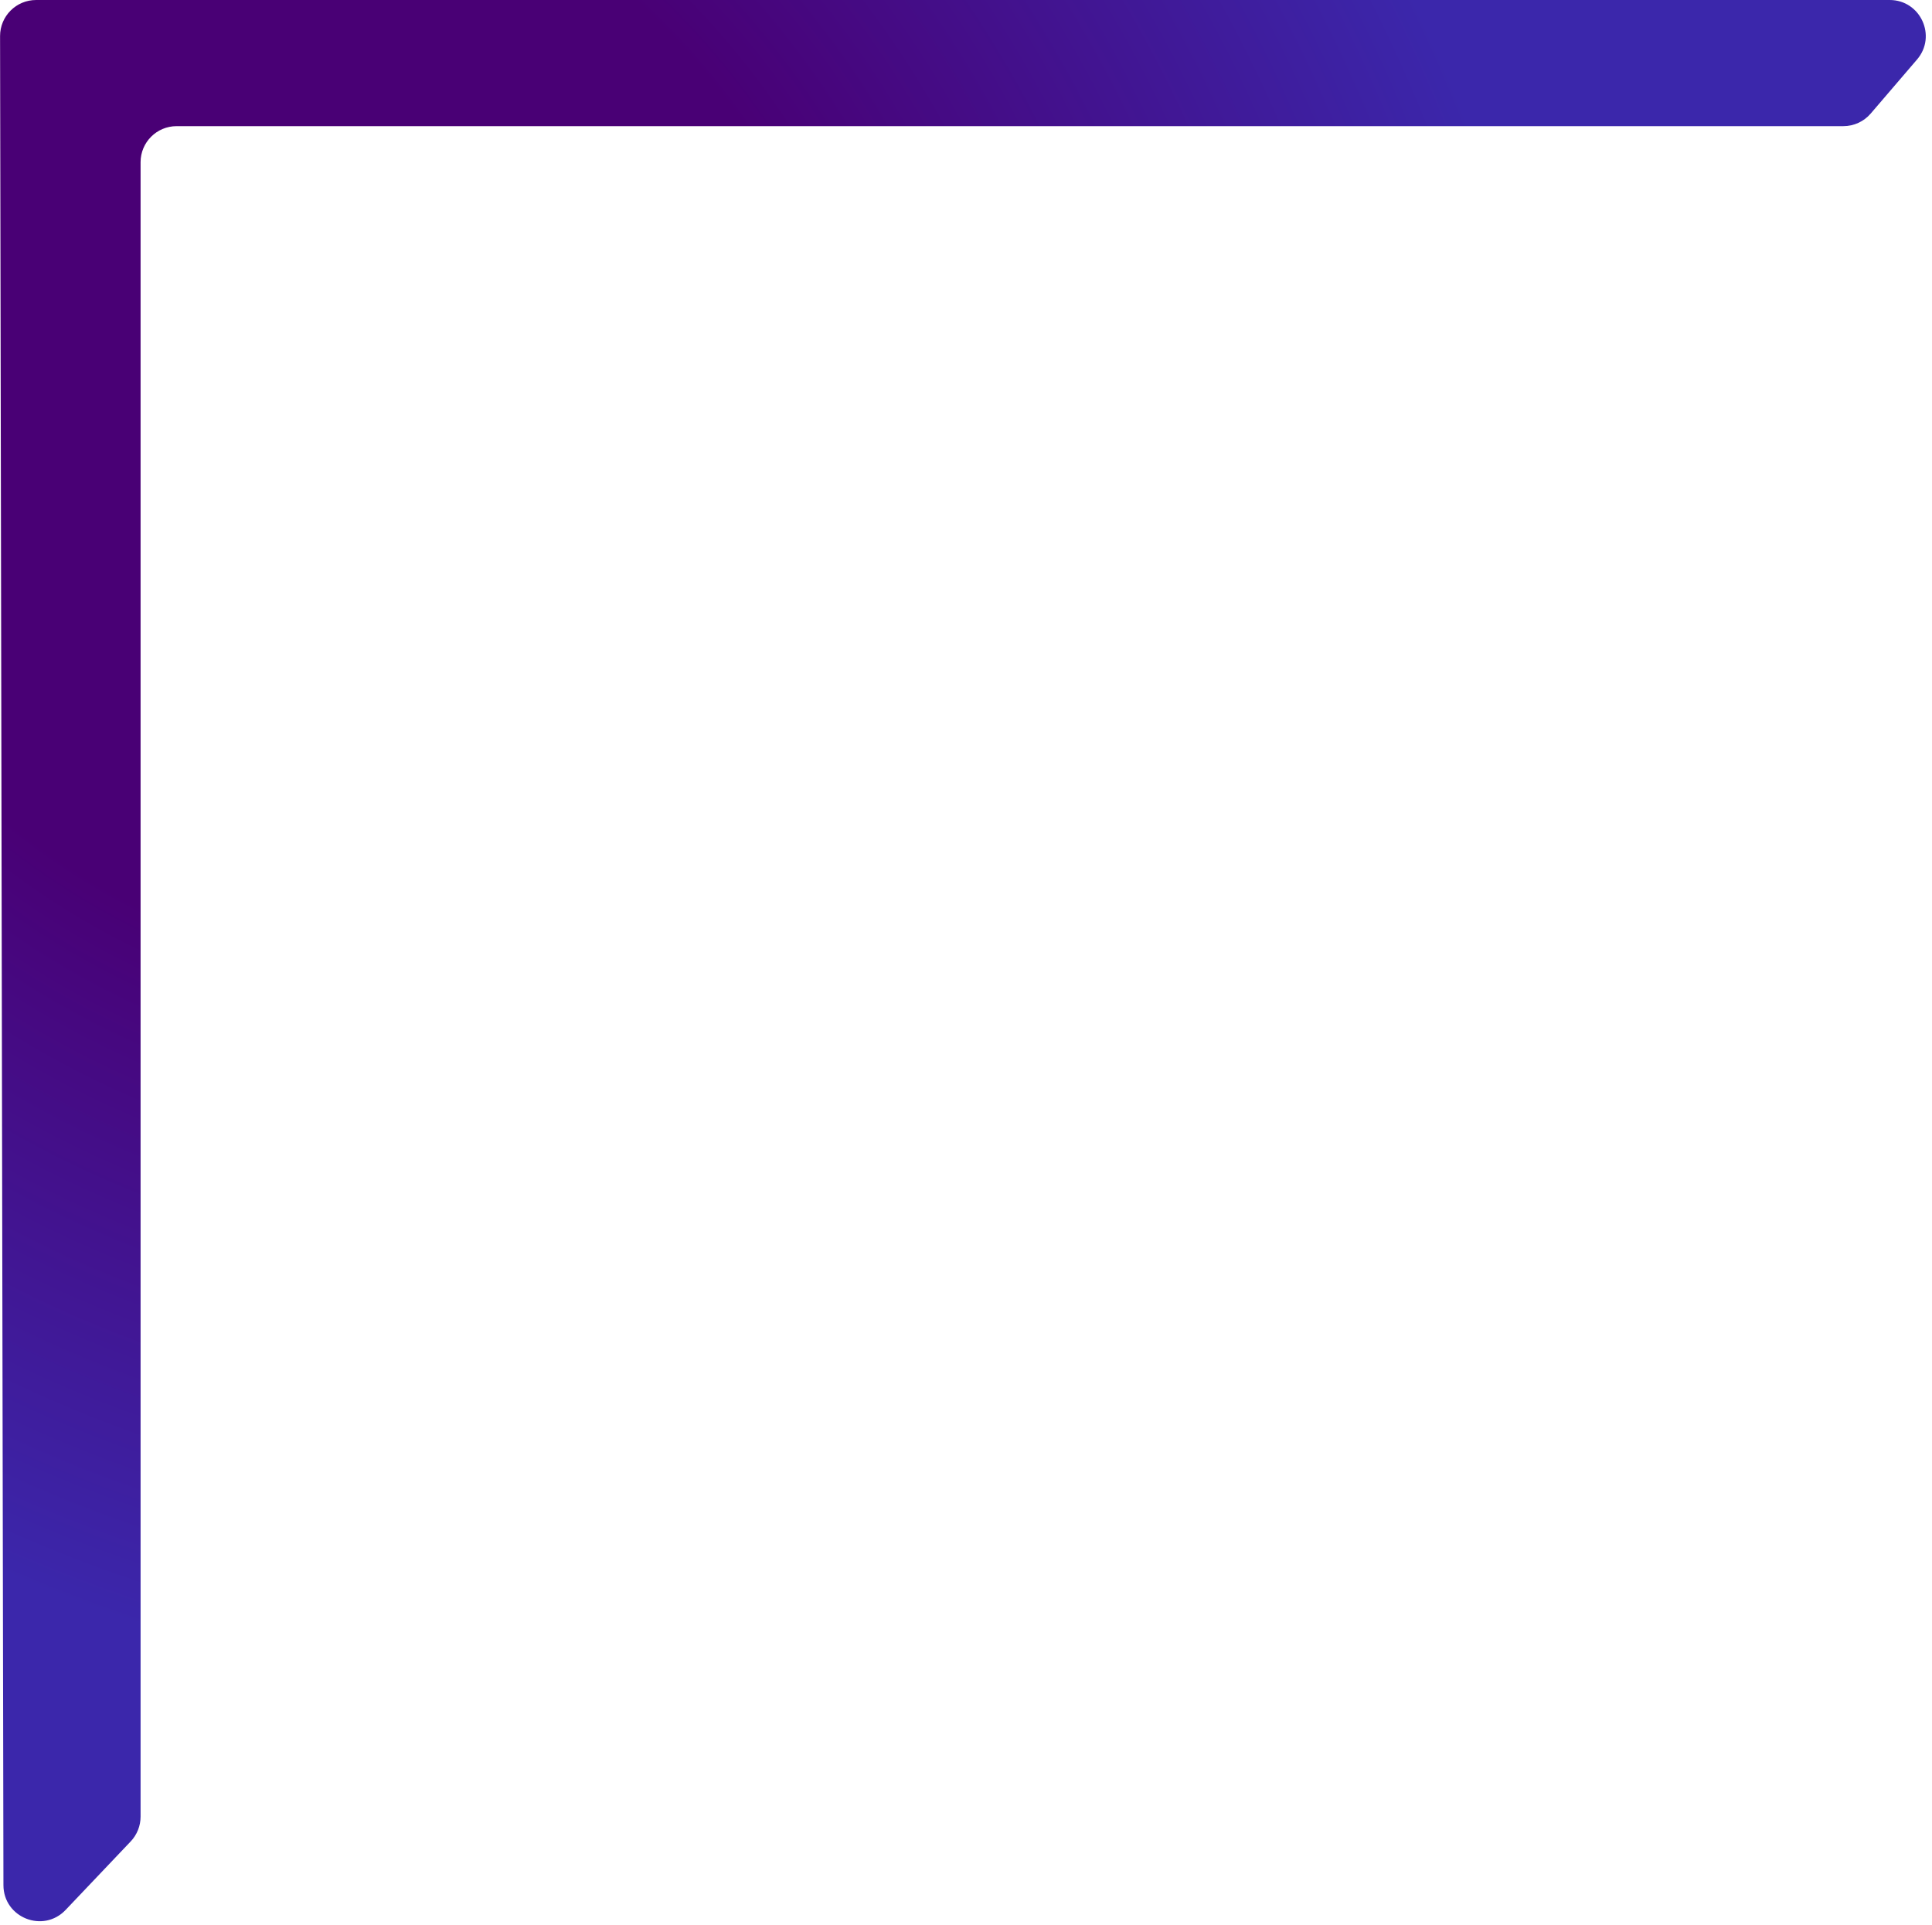 <svg width="268" height="267" viewBox="0 0 268 267" fill="none" xmlns="http://www.w3.org/2000/svg">
<path d="M18.125 255.447L9.102 264.945C5.994 268.216 0.485 266.023 0.477 261.51L0.009 5.009C0.004 2.244 2.244 0 5.009 0H262.129C266.401 0 268.705 5.011 265.925 8.254L259.497 15.754C258.547 16.862 257.16 17.5 255.7 17.5H24.5C21.739 17.5 19.5 19.739 19.5 22.5V252.004C19.5 253.285 19.008 254.518 18.125 255.447Z" fill="url(#paint0_radial_32_5)"/>
<defs>
<radialGradient id="paint0_radial_32_5" cx="0" cy="0" r="1" gradientUnits="userSpaceOnUse" gradientTransform="translate(41 55.5) rotate(46.245) scale(195.208 160.189)">
<stop offset="0.442" stop-color="#490075"/>
<stop offset="1" stop-color="#3B27AB"/>
</radialGradient>
</defs>
</svg>
